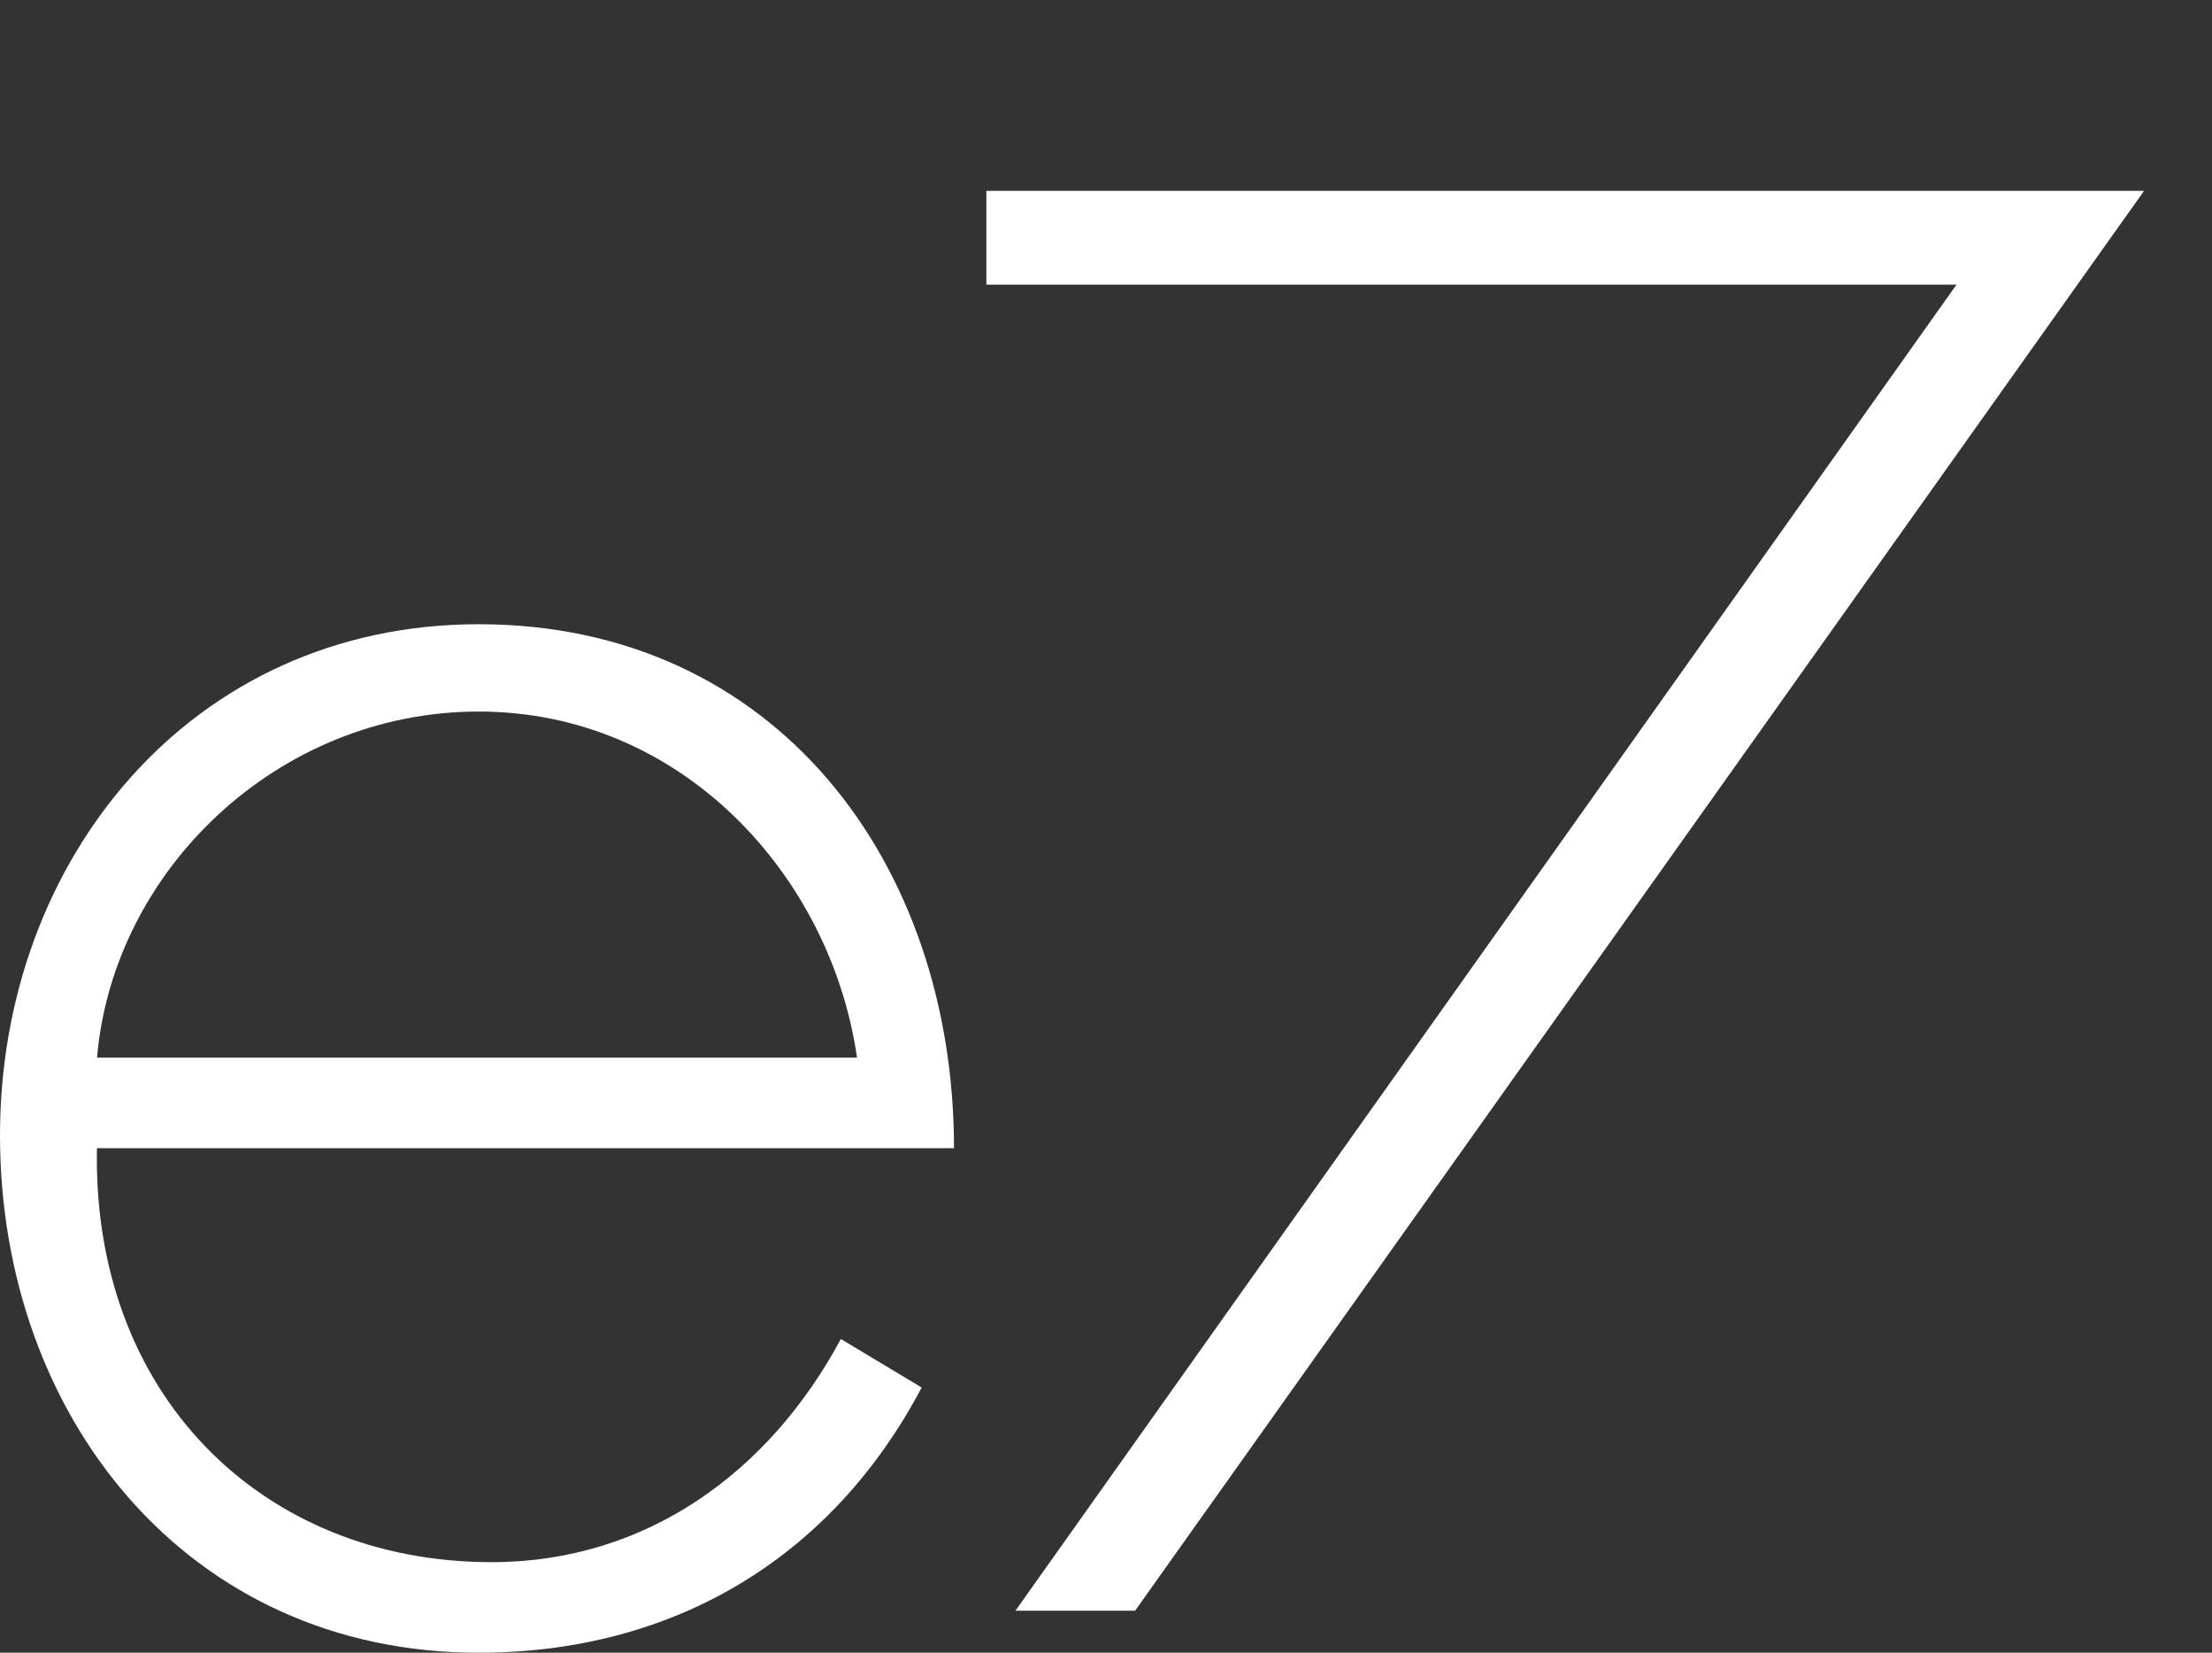 <?xml version="1.0" encoding="UTF-8"?> <svg xmlns="http://www.w3.org/2000/svg" xmlns:xlink="http://www.w3.org/1999/xlink" version="1.1" id="Layer_1" x="0px" y="0px" viewBox="0 0 68.4 51.1" style="enable-background:new 0 0 68.4 51.1;" xml:space="preserve"><rect x="0" y="0" width="68.4" height="51.1" fill="#333333" stroke="none"/> <style type="text/css"> .st0{fill:#FFFFFF;} </style> <path class="st0" d="M3,35.4c-0.2,7.7,5.1,12.9,12.2,12.9c4.8,0,8.6-2.8,10.8-6.9l2.5,1.5c-2.8,5.3-7.7,8.2-13.7,8.2 c-9,0-14.8-7.3-14.8-16c0-8.5,5.9-15.8,14.8-15.8c9.2,0,14.7,7.4,14.7,16.2H3z M26.5,32.7C25.7,27.1,21.1,22,14.8,22 C8.6,22,3.5,26.9,3,32.7H26.5z"></path> <polygon class="st0" points="30.5,5.9 30.5,8.8 60.5,8.8 31.4,49.8 35.1,49.8 66.3,5.9 "></polygon> </svg> 